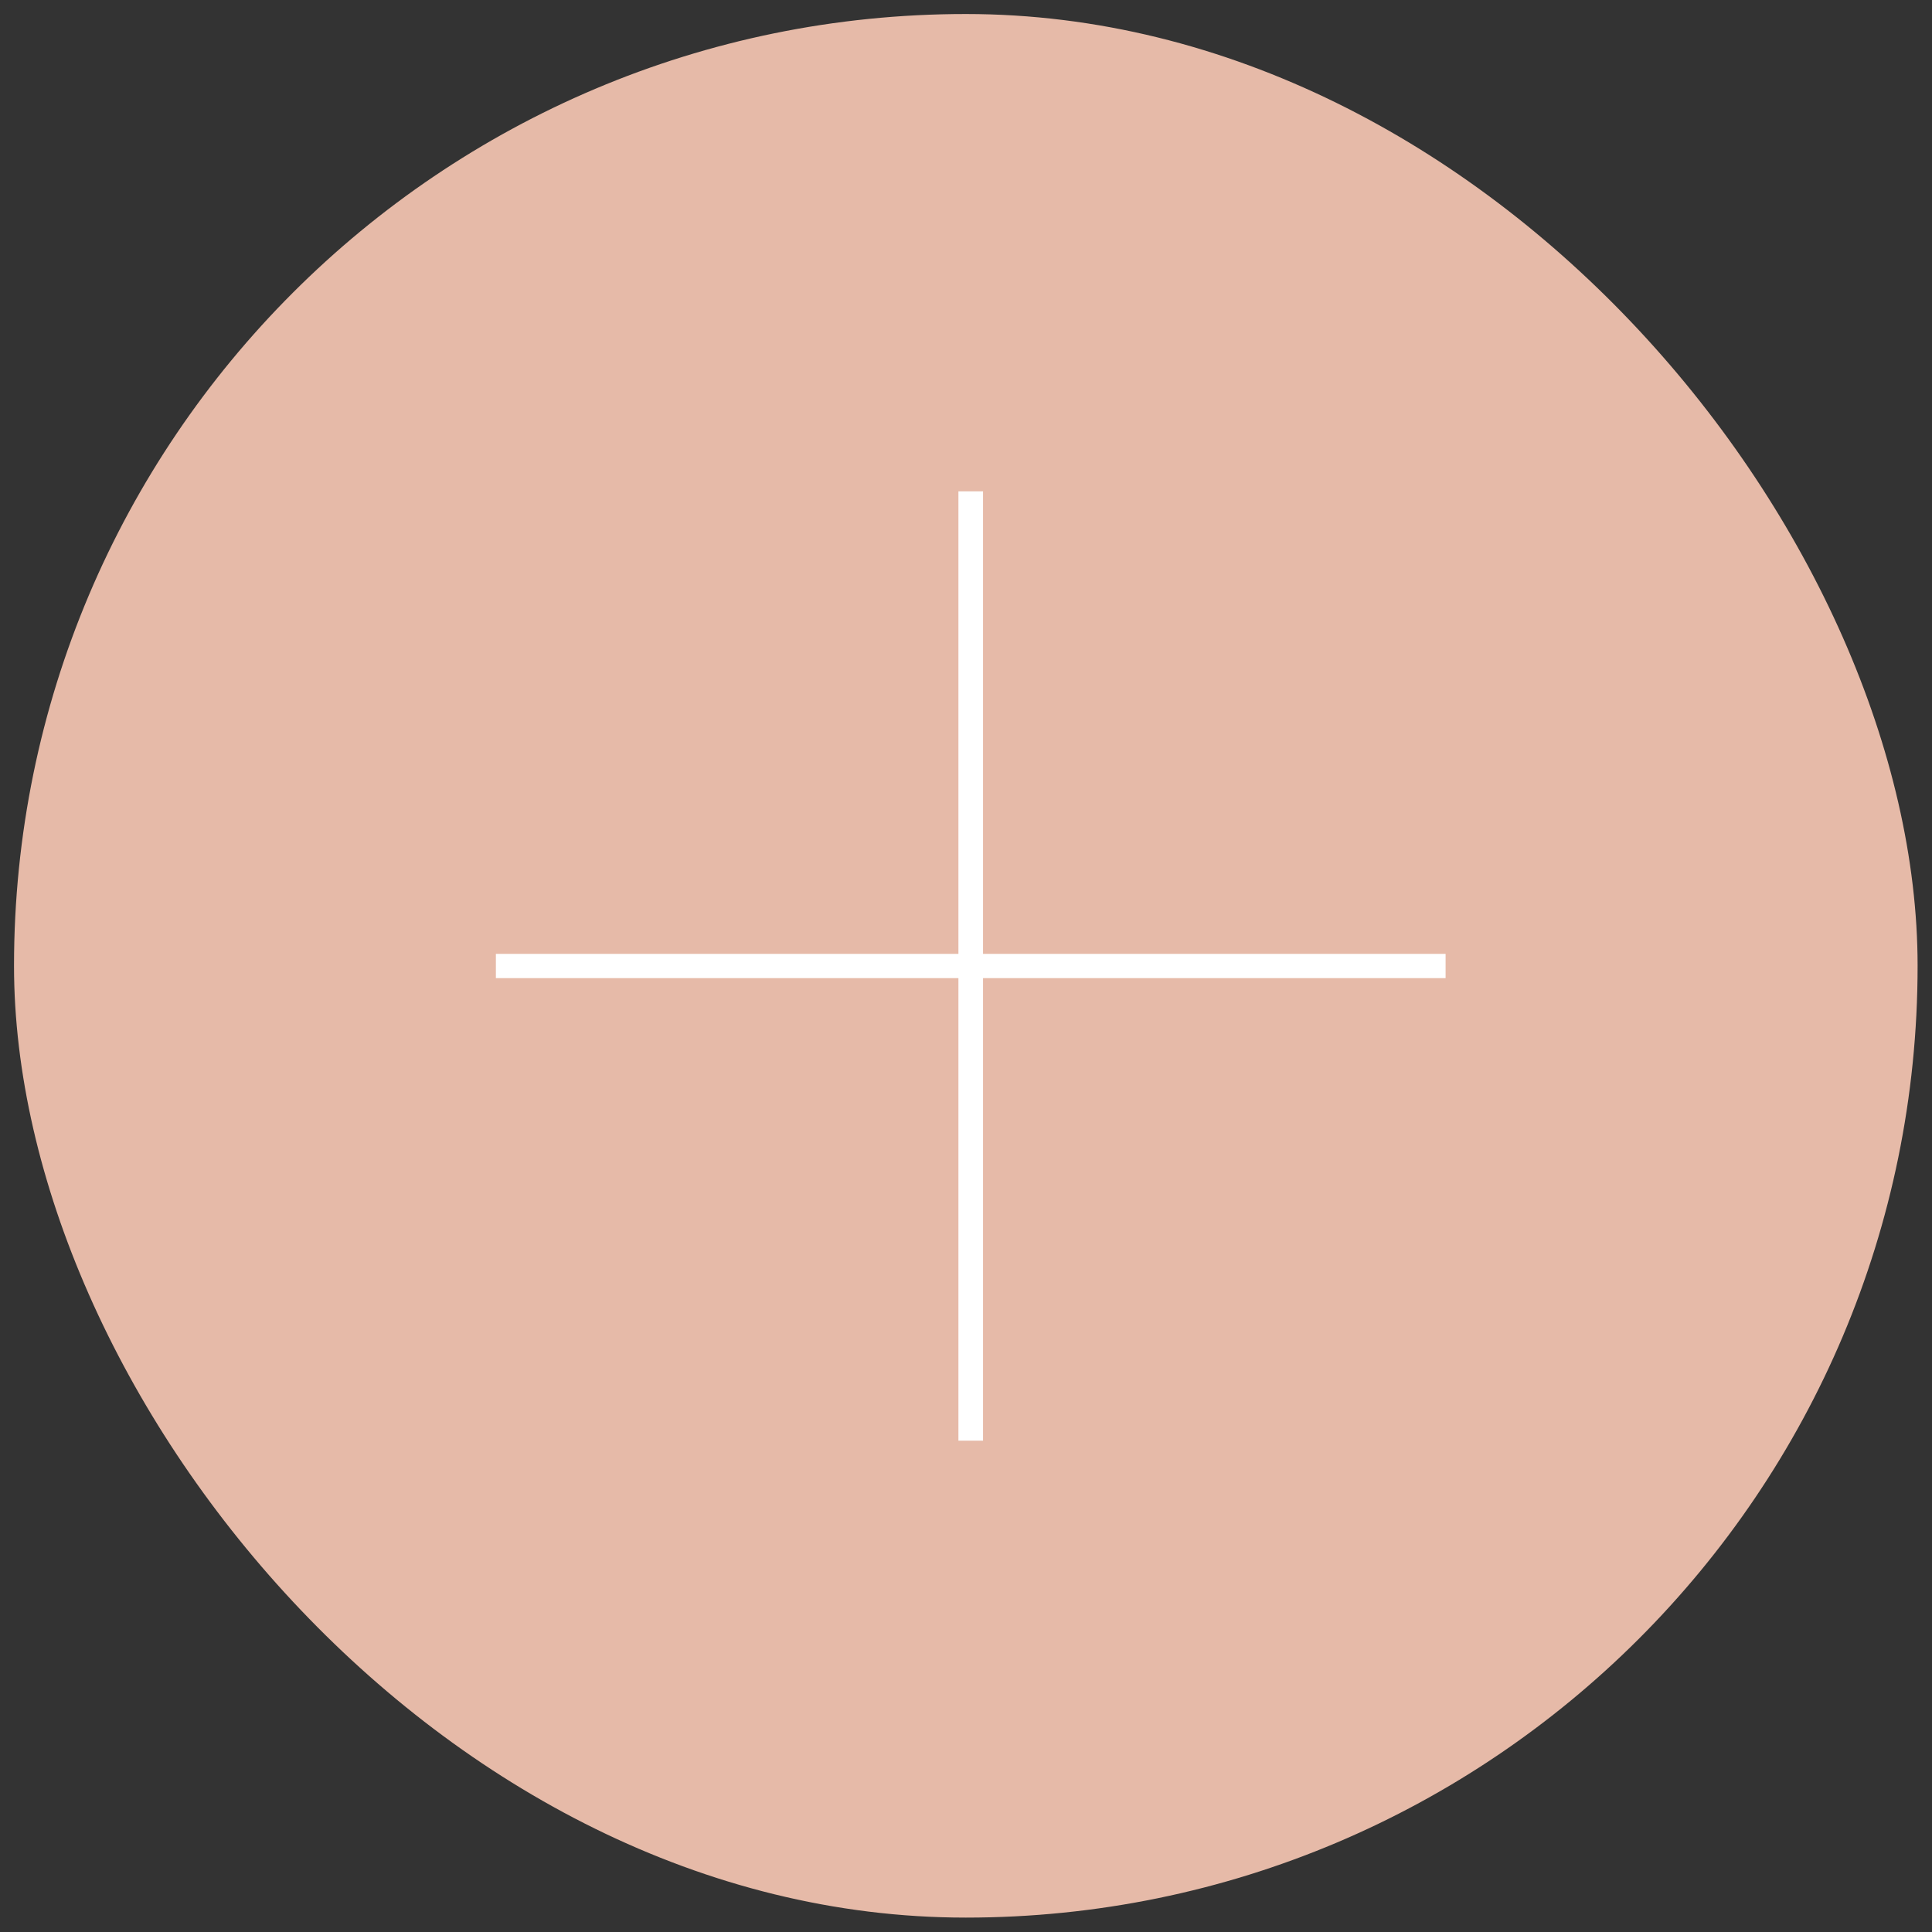 <?xml version="1.0" encoding="UTF-8"?> <svg xmlns="http://www.w3.org/2000/svg" id="Layer_1" data-name="Layer 1" viewBox="0 0 51 51"><rect x="0" y="0" width="51" height="51" fill="#333333" stroke="none"/><defs><style> .cls-1 { fill: #e6baa8; } .cls-2 { fill: #fff; } </style></defs><rect class="cls-1" x=".37" y=".37" width="50.25" height="50.25" rx="25.13" ry="25.13"></rect><polygon class="cls-2" points="25.95 25.18 25.95 12.97 25.3 12.97 25.3 25.18 13.09 25.18 13.09 25.82 25.3 25.82 25.3 38.03 25.95 38.03 25.95 25.82 38.16 25.82 38.16 25.18 25.95 25.18"></polygon></svg> 
